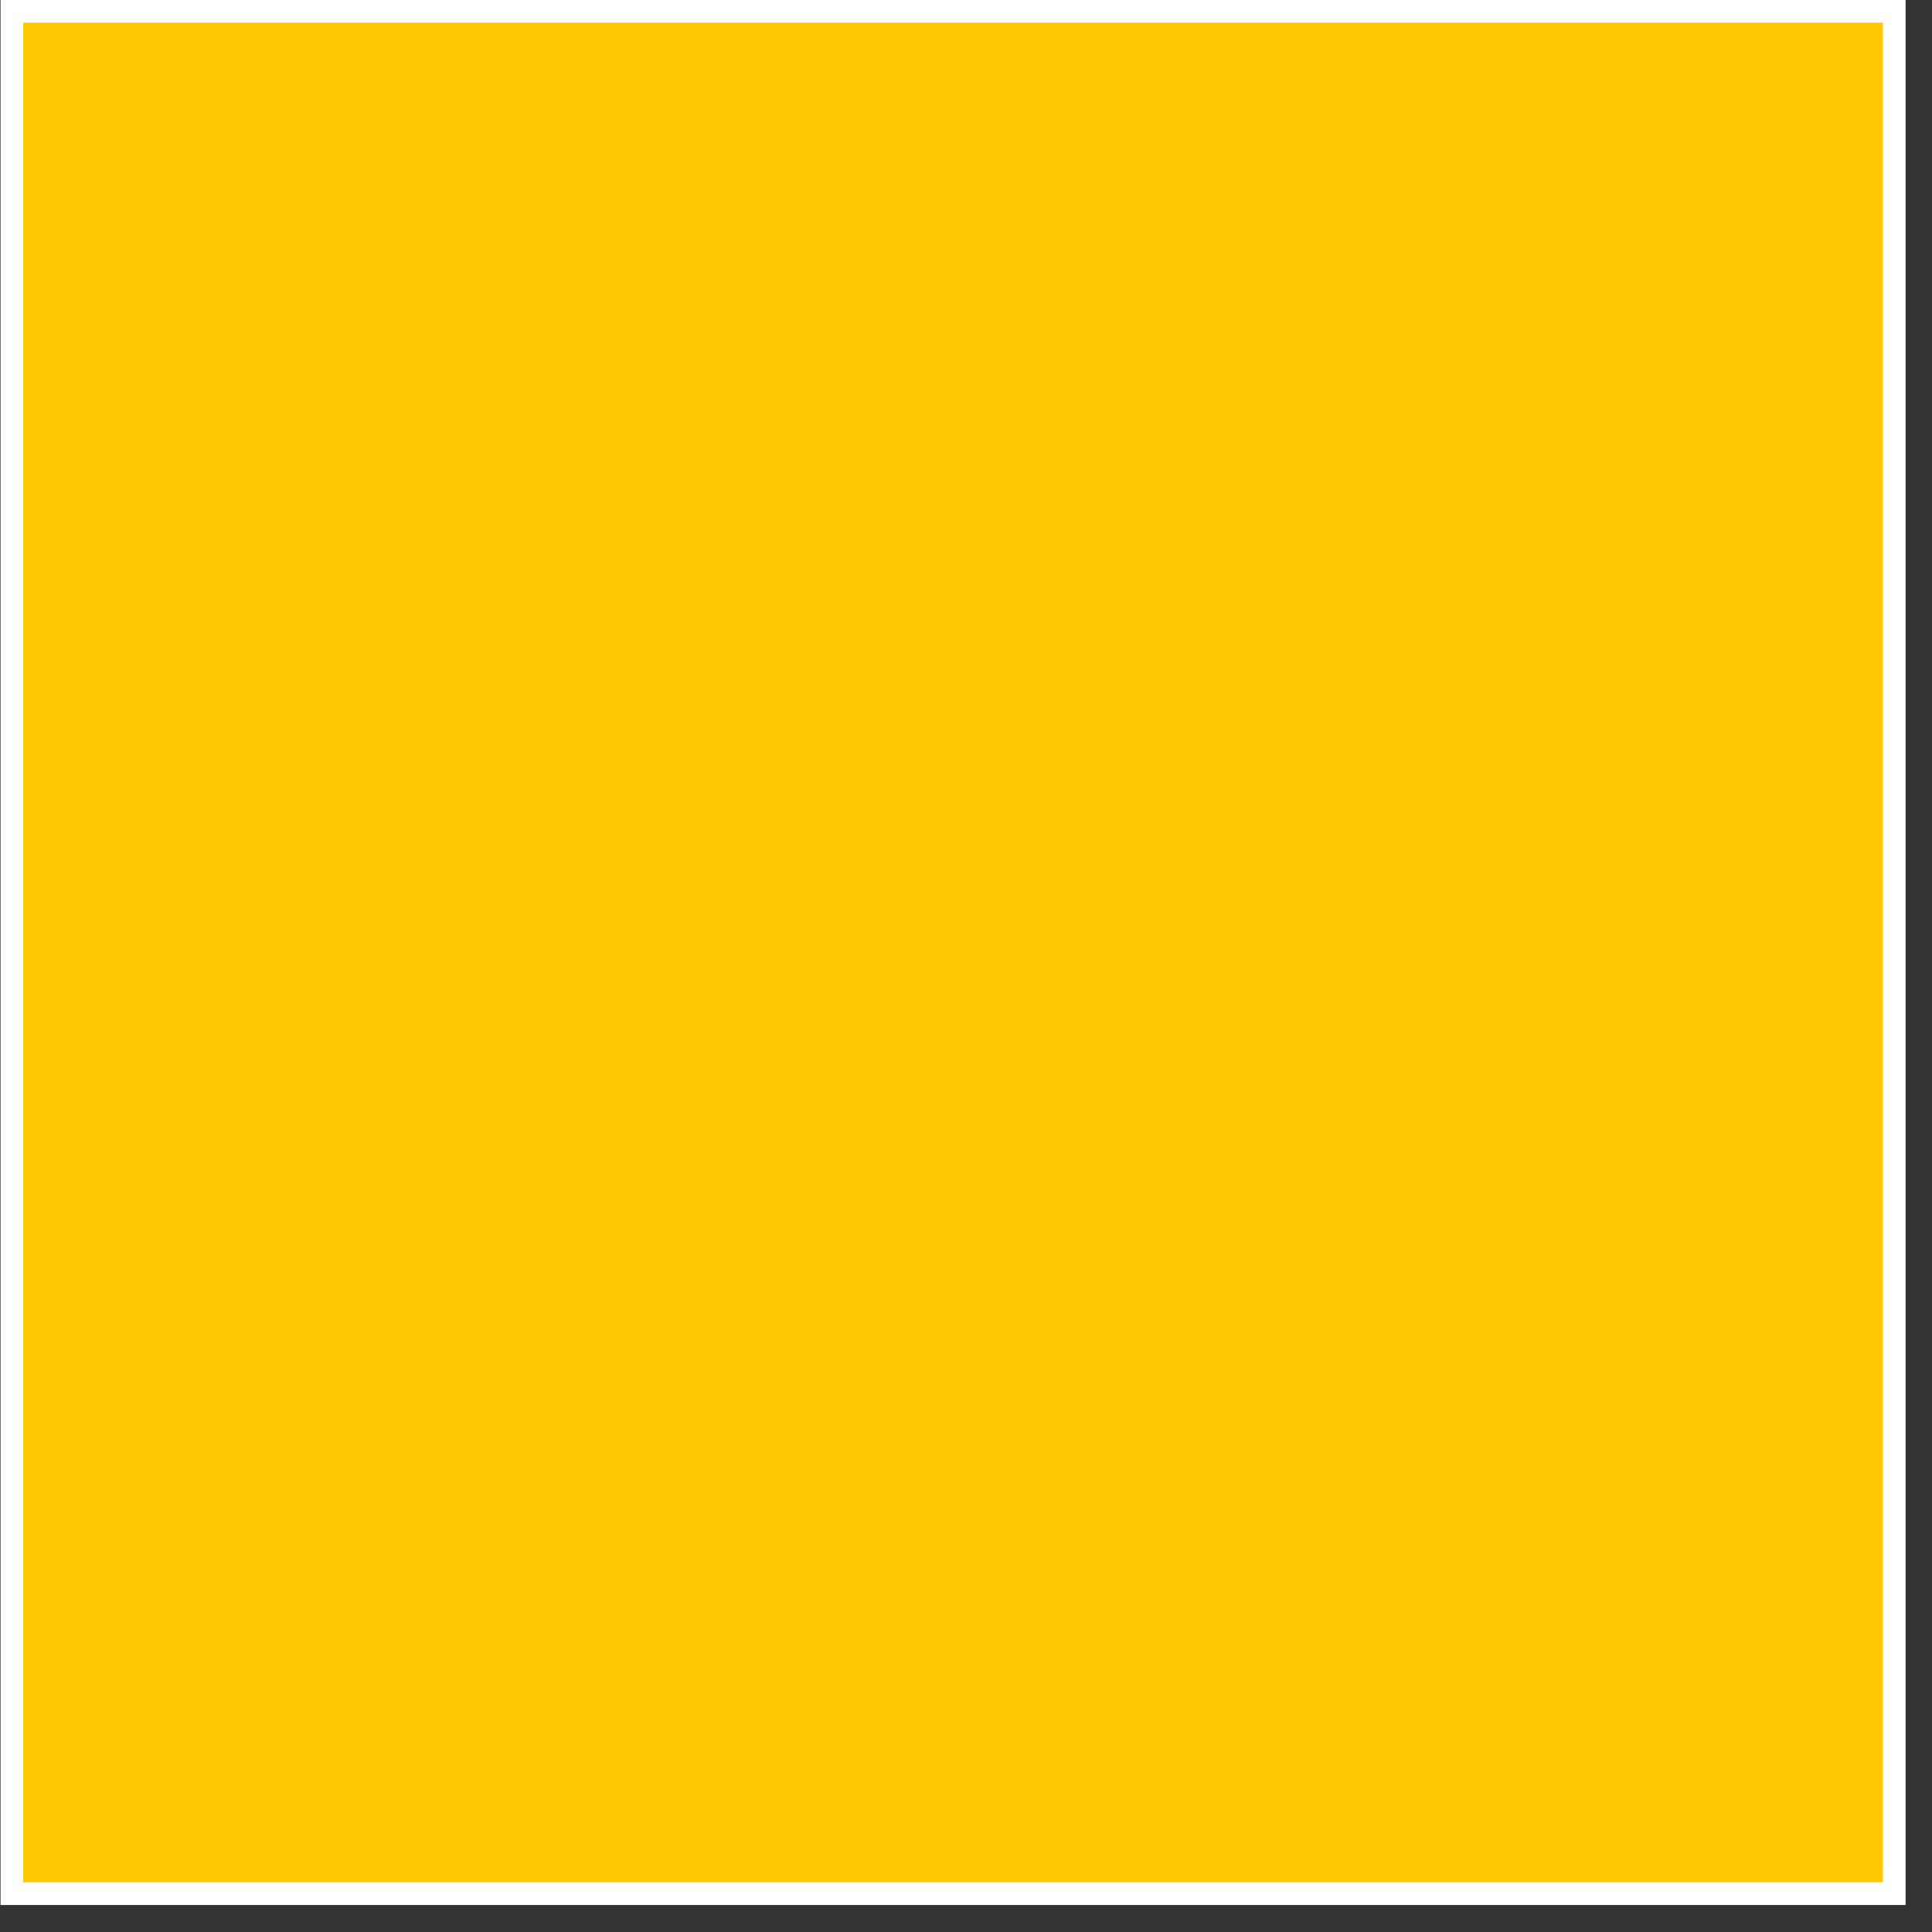 <?xml version="1.0" encoding="UTF-8"?> <svg xmlns="http://www.w3.org/2000/svg" width="20" height="20" viewBox="0 0 20 20" fill="none"><rect x="0" y="0" width="20" height="20" fill="#333333" stroke="none"/><rect x="19.609" y="0.117" width="19.486" height="19.486" transform="rotate(90 19.609 0.117)" fill="#FDC702" stroke="white" stroke-width="0.235"></rect></svg> 